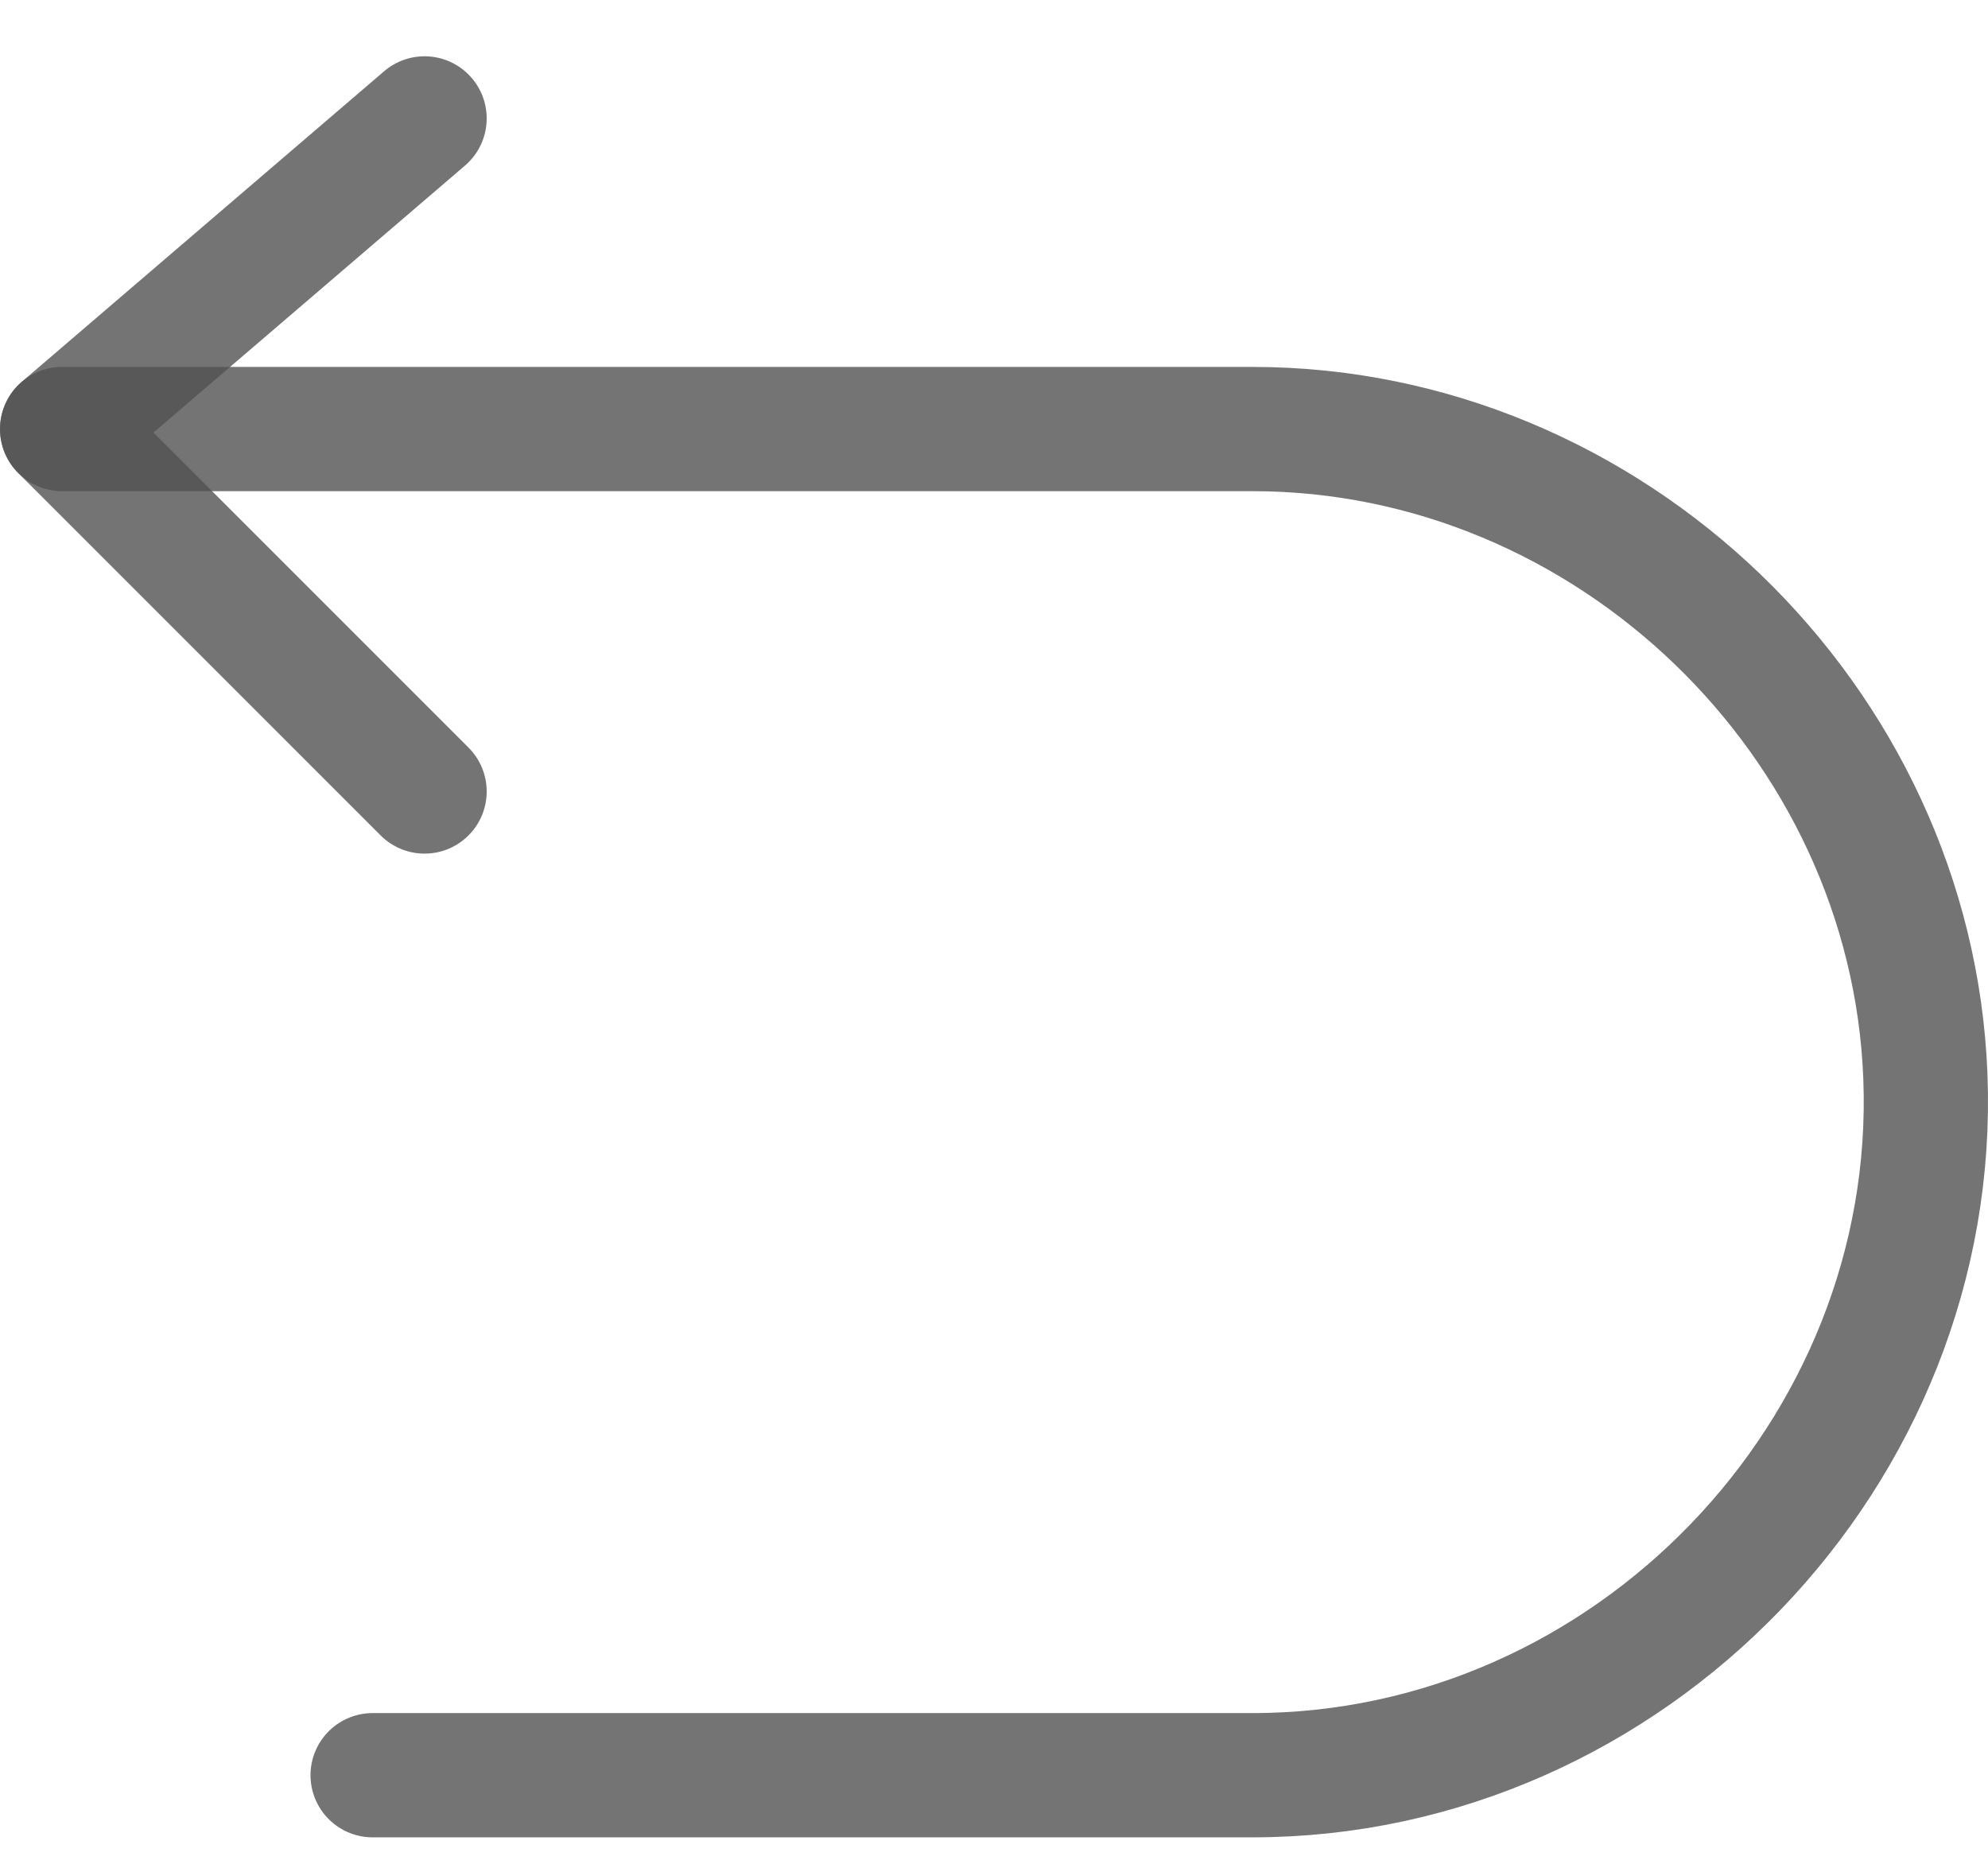 <svg xmlns="http://www.w3.org/2000/svg" fill="none" viewBox="0 0 16 15" height="15" width="16">
<path stroke-linejoin="round" stroke-linecap="round" stroke-opacity="0.8" stroke="#525252" d="M3.417 0.953L0.5 3.453L3.417 6.37"></path>
<path stroke-linejoin="round" stroke-linecap="round" stroke-opacity="0.8" stroke="#525252" d="M0.5 3.453H10.081C12.949 3.453 15.384 5.795 15.496 8.662C15.614 11.691 13.111 14.287 10.081 14.287H2.999"></path>
</svg>
